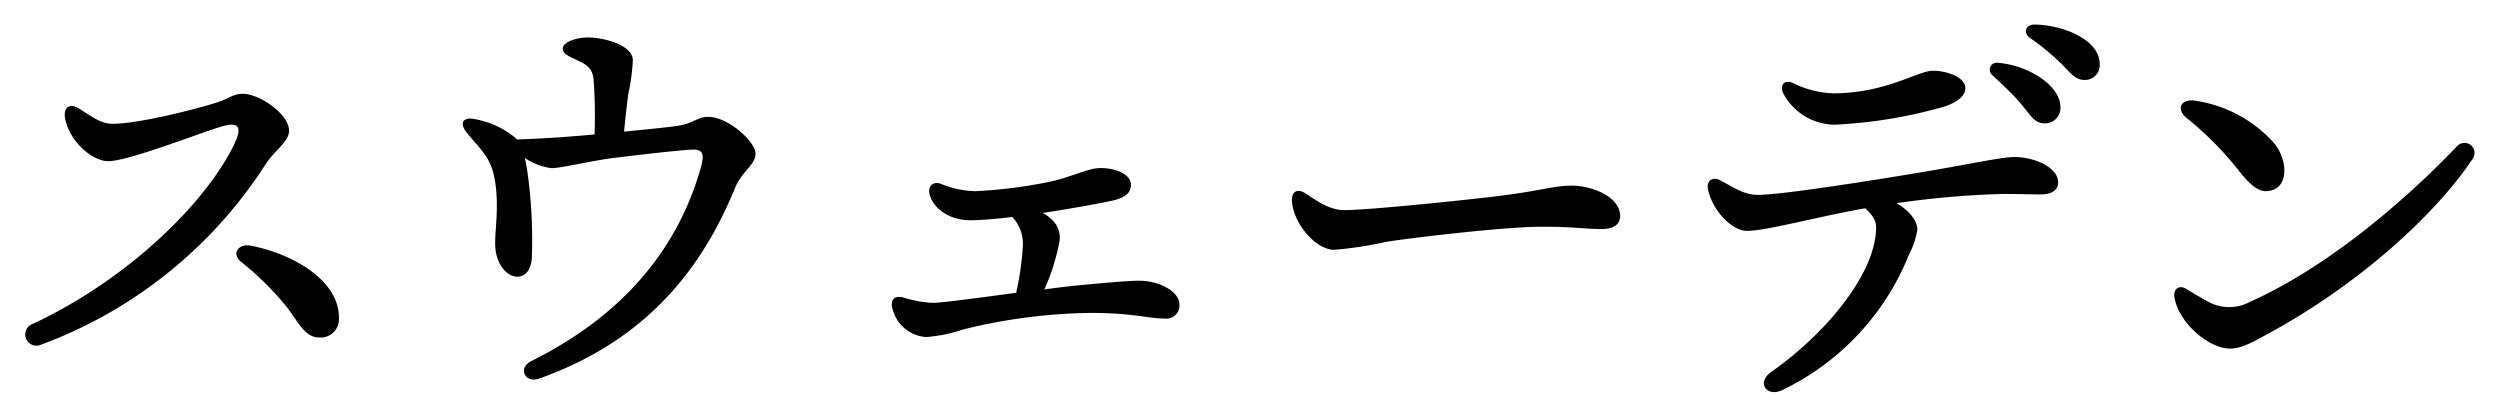 <svg xmlns="http://www.w3.org/2000/svg" viewBox="0 0 300 50"><defs><style>.cls-1{fill:none;}</style></defs><g id="レイヤー_2" data-name="レイヤー 2"><g id="レイヤー_1-2" data-name="レイヤー 1"><path d="M13.528,14.855c3.157,0,10.247-1.828,12.463-2.548,1.551-.5,1.994-1.052,3.157-1.052,1.994,0,5.539,2.437,5.539,4.431,0,1.329-1.717,2.326-2.825,4.043A54.4,54.4,0,0,1,5,41.331a1.349,1.349,0,1,1-1-2.492C15.3,33.521,24.44,24.6,27.985,17.569c1.163-2.326.664-2.88-1-2.492-1.939.443-11.411,4.265-14.014,4.265-1.828,0-4.6-2.271-5.151-5.1-.277-1.44.609-1.884,1.662-1.219C11.312,14.19,12.2,14.855,13.528,14.855Zm27.141,23.43A2.181,2.181,0,0,1,38.343,40.5c-1.884,0-2.548-1.994-4.155-3.932a35.685,35.685,0,0,0-5.262-5.152c-1.218-1-.277-2.215,1.163-1.938C35.462,30.53,40.835,33.853,40.669,38.285Z"/><path d="M62.045,16.738c3.268-.111,6.425-.332,9.3-.609a60.6,60.6,0,0,0-.11-6.591c-.166-1.33-.72-1.717-1.884-2.271-.941-.443-1.827-.776-1.827-1.44,0-.721,1.5-1.33,3.046-1.33,1.883,0,5.262.886,5.373,2.659a23.965,23.965,0,0,1-.554,4.154c-.111.831-.332,2.659-.5,4.487,2.161-.222,4.6-.444,6.2-.665,2.16-.277,2.548-1.108,3.877-1.108,2.437,0,5.7,2.991,5.7,4.431,0,1.33-1.606,2.05-2.437,4.044C84.422,31.8,77.942,40.722,64.7,45.43c-1.717.609-2.6-1.274-.942-2.1,10.69-5.317,17.559-13.182,20.383-23.374.388-1.5.222-2.105-1.274-1.994-1.772.111-5.649.554-9.3,1-2.6.332-6.259,1.218-7.367,1.218a7.31,7.31,0,0,1-3.212-1.218c.11.5.221,1.108.332,1.883a58.938,58.938,0,0,1,.5,10.192c-.11,1.163-.609,2.1-1.661,2.16-1.329.055-2.548-1.44-2.714-3.434-.167-1.717.554-4.93-.111-8.419-.5-2.548-1.662-3.379-3.323-5.429-.942-1.163-.443-1.938,1.052-1.606a10.618,10.618,0,0,1,4.764,2.216Z"/><path d="M125.3,34.74c1.551-.222,2.991-.388,4.1-.5,4.154-.388,6.148-.554,7.311-.554,2.437,0,4.819,1.33,4.819,2.825a1.573,1.573,0,0,1-1.717,1.717c-2.16,0-4.21-.775-9.749-.664a66.866,66.866,0,0,0-14.567,1.994,17.53,17.53,0,0,1-4.376.886,4.46,4.46,0,0,1-3.988-3.268c-.388-1.219.222-1.828,1.385-1.44a13.931,13.931,0,0,0,3.434.609c1,0,5.539-.609,10.025-1.218a1.361,1.361,0,0,1,.056-.443,33.345,33.345,0,0,0,.72-5.429,4.714,4.714,0,0,0-1.274-3.212c-1.994.221-3.767.388-5.041.388-2.326,0-4.32-1.219-4.874-3.047-.277-1.053.388-1.662,1.33-1.329a11.473,11.473,0,0,0,4.209.886,58.6,58.6,0,0,0,9.029-1.163c2.437-.554,4.375-1.551,5.76-1.607,2.05-.055,3.822.776,3.822,1.994,0,.942-.609,1.5-2.1,1.884-1.218.277-4.763.941-8.474,1.5a5.434,5.434,0,0,1,1.218.942,2.89,2.89,0,0,1,.72,2.769,25.065,25.065,0,0,1-1.661,5.262Z"/><path d="M161.35,25.213c2.936,0,15.288-1.274,19.109-1.773,4.709-.609,5.983-1.163,8.2-1.163,2.271,0,5.761,1.274,5.761,3.656,0,.831-.554,1.551-2.271,1.551-2.05,0-3.1-.277-7.257-.277-4.32,0-16.007,1.385-18.61,1.828a45.472,45.472,0,0,1-6.148.941c-2.382,0-5.1-3.434-5.1-6.037,0-.942.665-1.329,1.551-.775C157.916,23.994,159.411,25.213,161.35,25.213Z"/><path d="M246.978,21.89c0,.941-.776,1.44-2.105,1.44-1.218,0-2.769-.056-4.542-.056a108.1,108.1,0,0,0-12.739,1.108c1.772,1.053,2.492,2.271,2.492,3.157a9.432,9.432,0,0,1-1,2.991,30.617,30.617,0,0,1-15.232,16.285c-1.828.886-3.1-.886-1.329-2.161,6.536-4.6,12.075-11.354,12.573-16.616.111-1.108.111-1.773-1.274-3.047-5.649,1-11.909,2.714-14.18,2.714-1.938,0-4.32-2.714-4.708-5.151-.11-.831.555-1.385,1.441-.942,1.44.72,2.769,1.773,4.6,1.773,3.157,0,16.727-2.216,21.214-2.991,5.1-.886,8.142-1.551,9.527-1.551C244.1,18.843,246.978,20.062,246.978,21.89ZM214.021,11.255c-.5-1,.056-1.717,1.053-1.33a11.812,11.812,0,0,0,4.874,1.274c6.37,0,10.191-2.714,12.02-2.714,1.5,0,3.877.72,3.877,2.105,0,.942-1.053,1.772-2.769,2.271a57.447,57.447,0,0,1-12.906,2.1A7.038,7.038,0,0,1,214.021,11.255Zm33.234,1.606a1.846,1.846,0,0,1-1.883,1.939c-1.274,0-1.662-.942-2.936-2.438-.942-1.107-2.215-2.271-3.323-3.323a.837.837,0,0,1,.664-1.495C243.378,7.821,247.255,10.258,247.255,12.861Zm4.708-5.207a1.775,1.775,0,0,1-1.828,1.939c-.83,0-1.385-.443-2.437-1.606a28.024,28.024,0,0,0-4.1-3.434c-.886-.665-.5-1.607.554-1.607C247.7,3,251.963,4.83,251.963,7.654Z"/><path d="M265.252,36.346a5.225,5.225,0,0,0,4.708-.111c9.25-4.1,18.611-12.13,24.815-18.611a1.208,1.208,0,0,1,1.939,1.441C292.005,26.1,282.7,34.3,272.453,39.891c-1.828,1-3.379,1.939-4.819,1.939-2.6,0-6.2-3.1-6.7-6.148-.166-1,.554-1.5,1.33-1.053S264.477,35.958,265.252,36.346Zm-1.827-24.26a15.718,15.718,0,0,1,9.471,5.1c1.551,1.884,1.717,4.819,0,5.539-1.329.554-2.382.167-4.431-2.492a39.6,39.6,0,0,0-6.093-6.093C261.1,13.082,261.707,11.809,263.425,12.086Z"/><rect class="cls-1" width="300" height="50"/></g></g></svg>